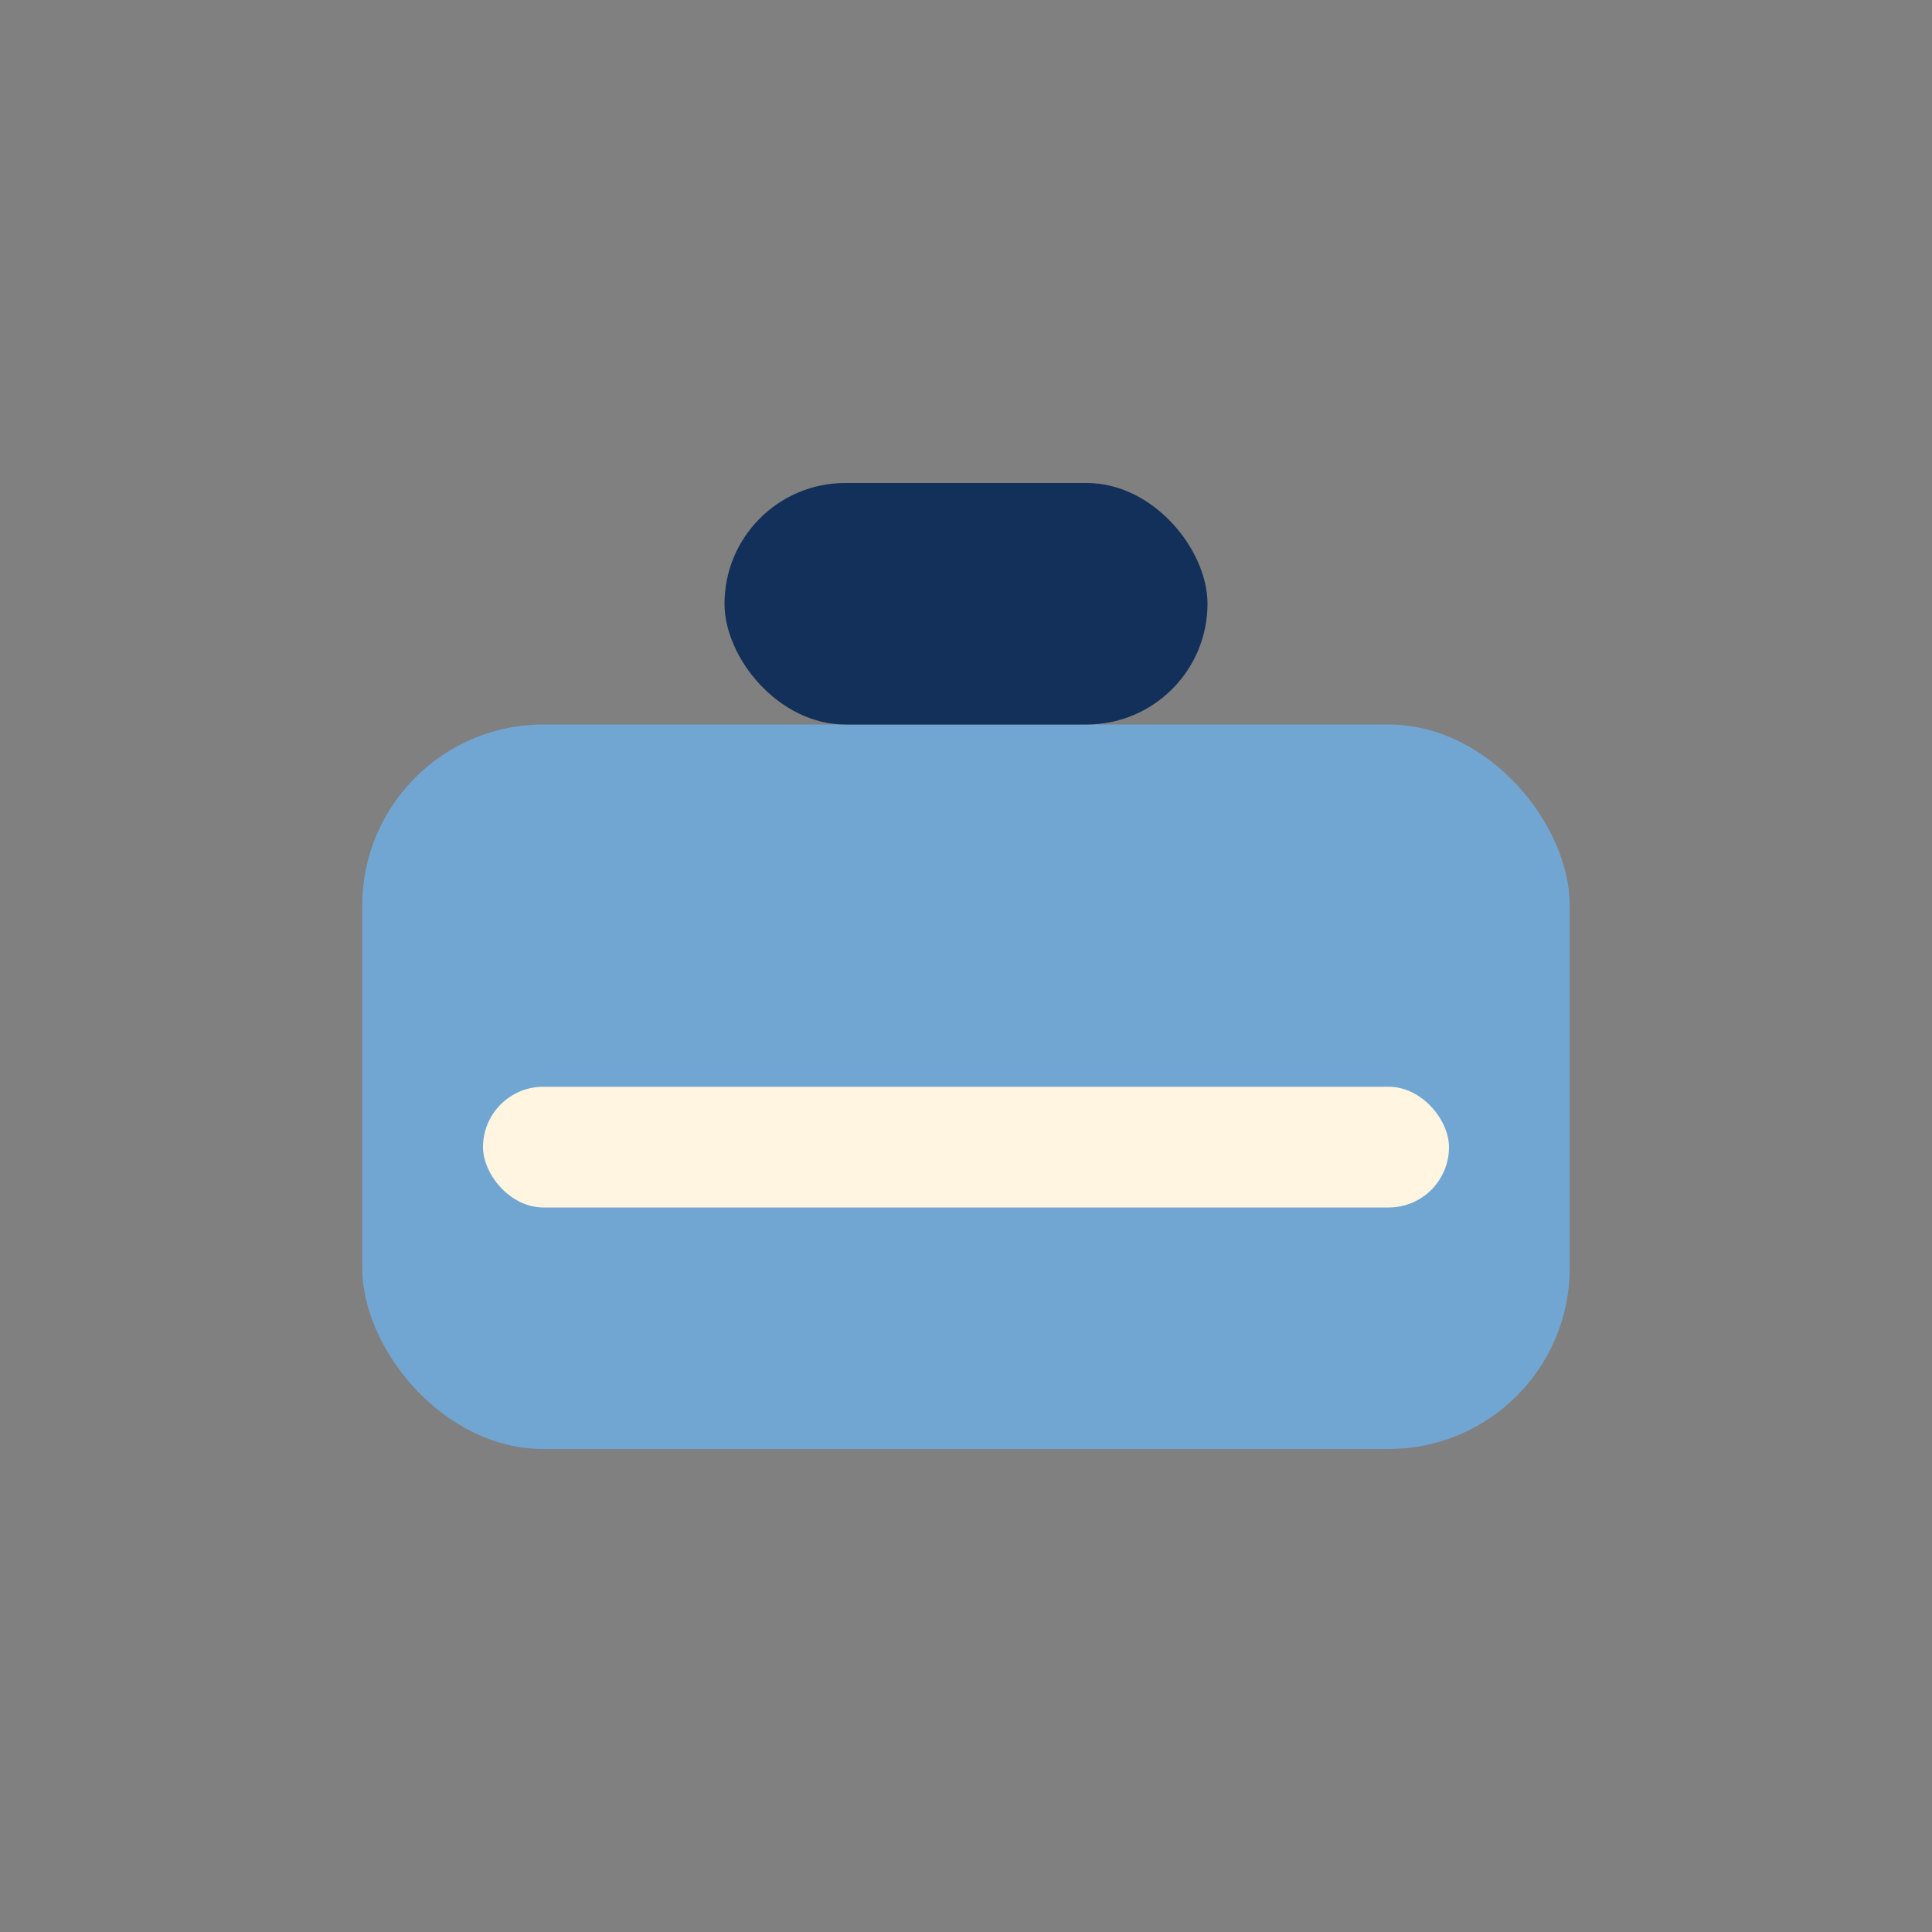 <?xml version="1.0" encoding="UTF-8"?>
<svg xmlns="http://www.w3.org/2000/svg" width="32" height="32" viewBox="0 0 32 32"><rect x="0" y="0" width="32" height="32" fill="#808080" stroke="none"/><rect x="6" y="12" width="20" height="12" rx="3" fill="#71A6D2"/><rect x="12" y="8" width="8" height="4" rx="2" fill="#13305A"/><rect x="8" y="18" width="16" height="2" rx="1" fill="#FFF5E1"/></svg>